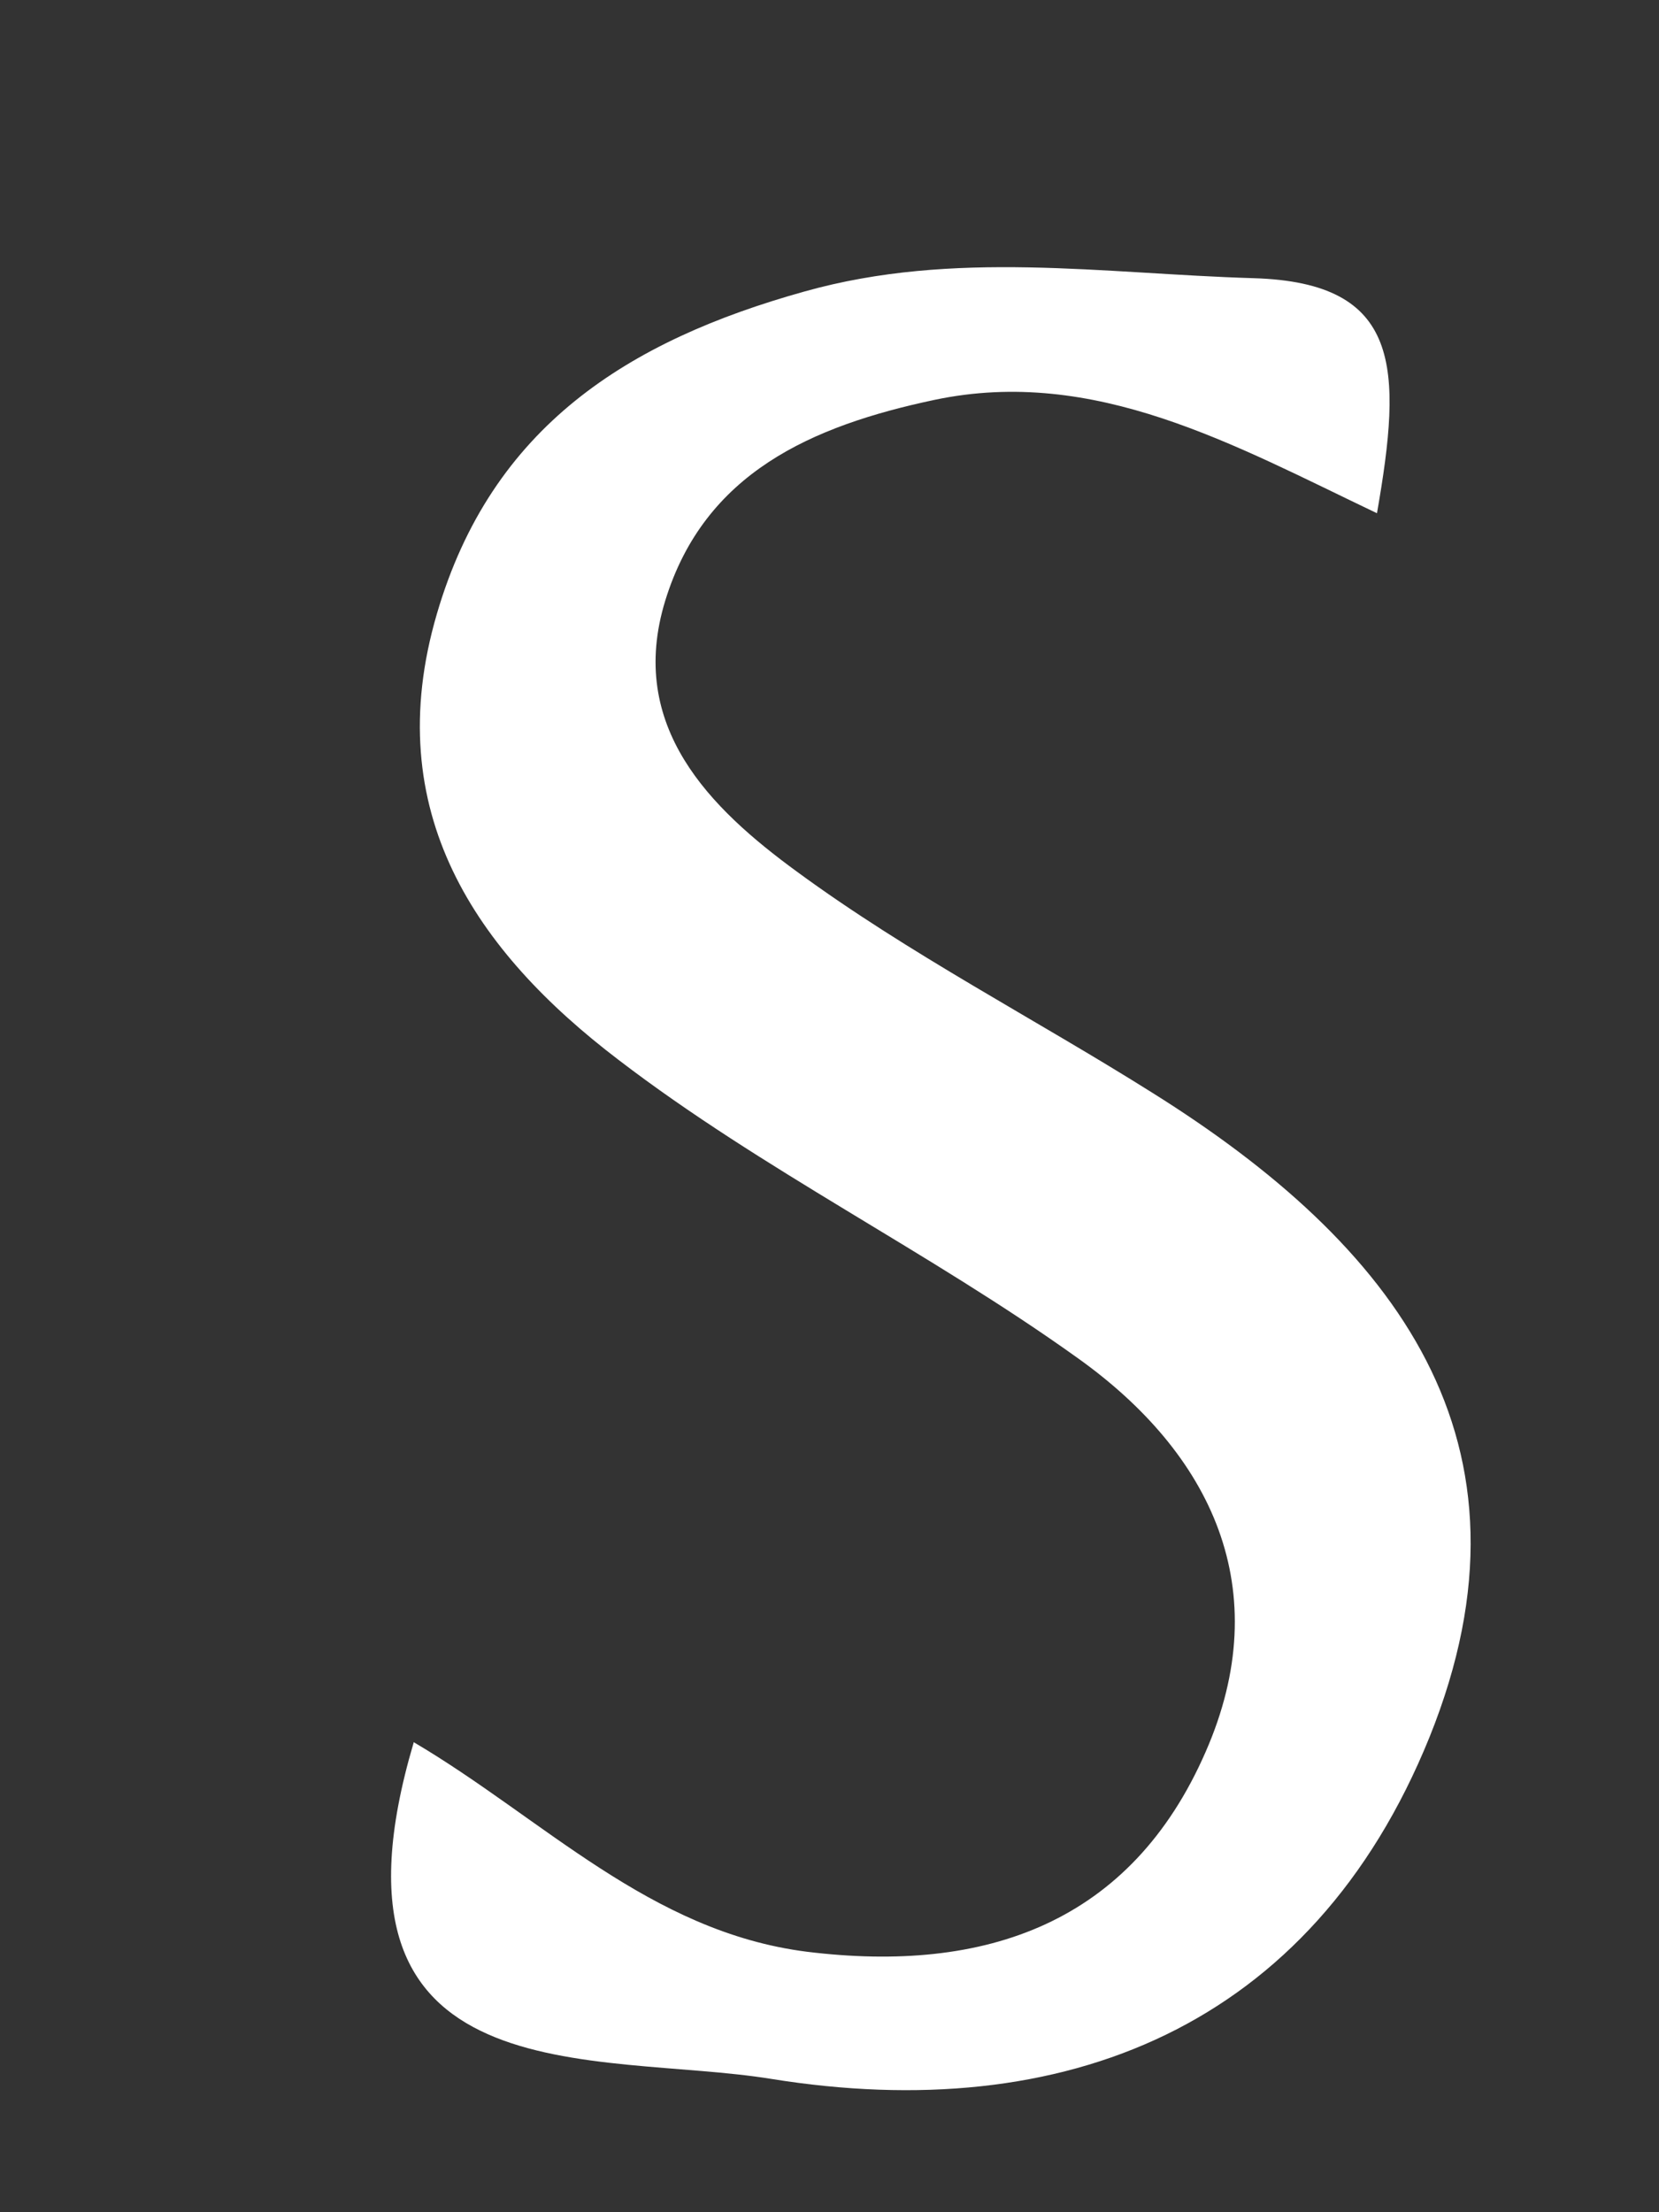 <svg width="3" height="4" viewBox="0 0 3 4" fill="none" xmlns="http://www.w3.org/2000/svg">
<rect x="0" y="0" width="3" height="4" fill="#333333" stroke="none"/>
<path d="M0.748 3.15C0.982 3.288 1.175 3.493 1.459 3.529C1.783 3.569 2.045 3.477 2.18 3.168C2.309 2.874 2.191 2.628 1.948 2.455C1.68 2.263 1.379 2.116 1.118 1.916C0.862 1.721 0.685 1.468 0.79 1.11C0.889 0.771 1.136 0.616 1.455 0.527C1.726 0.451 1.995 0.495 2.267 0.503C2.535 0.511 2.536 0.665 2.49 0.928C2.232 0.805 1.98 0.662 1.69 0.723C1.468 0.77 1.274 0.855 1.203 1.086C1.133 1.314 1.285 1.462 1.441 1.576C1.644 1.725 1.871 1.842 2.084 1.976C2.52 2.249 2.801 2.605 2.585 3.141C2.372 3.667 1.923 3.844 1.395 3.759C1.081 3.708 0.557 3.797 0.748 3.151V3.15Z" fill="white"/>
</svg>
